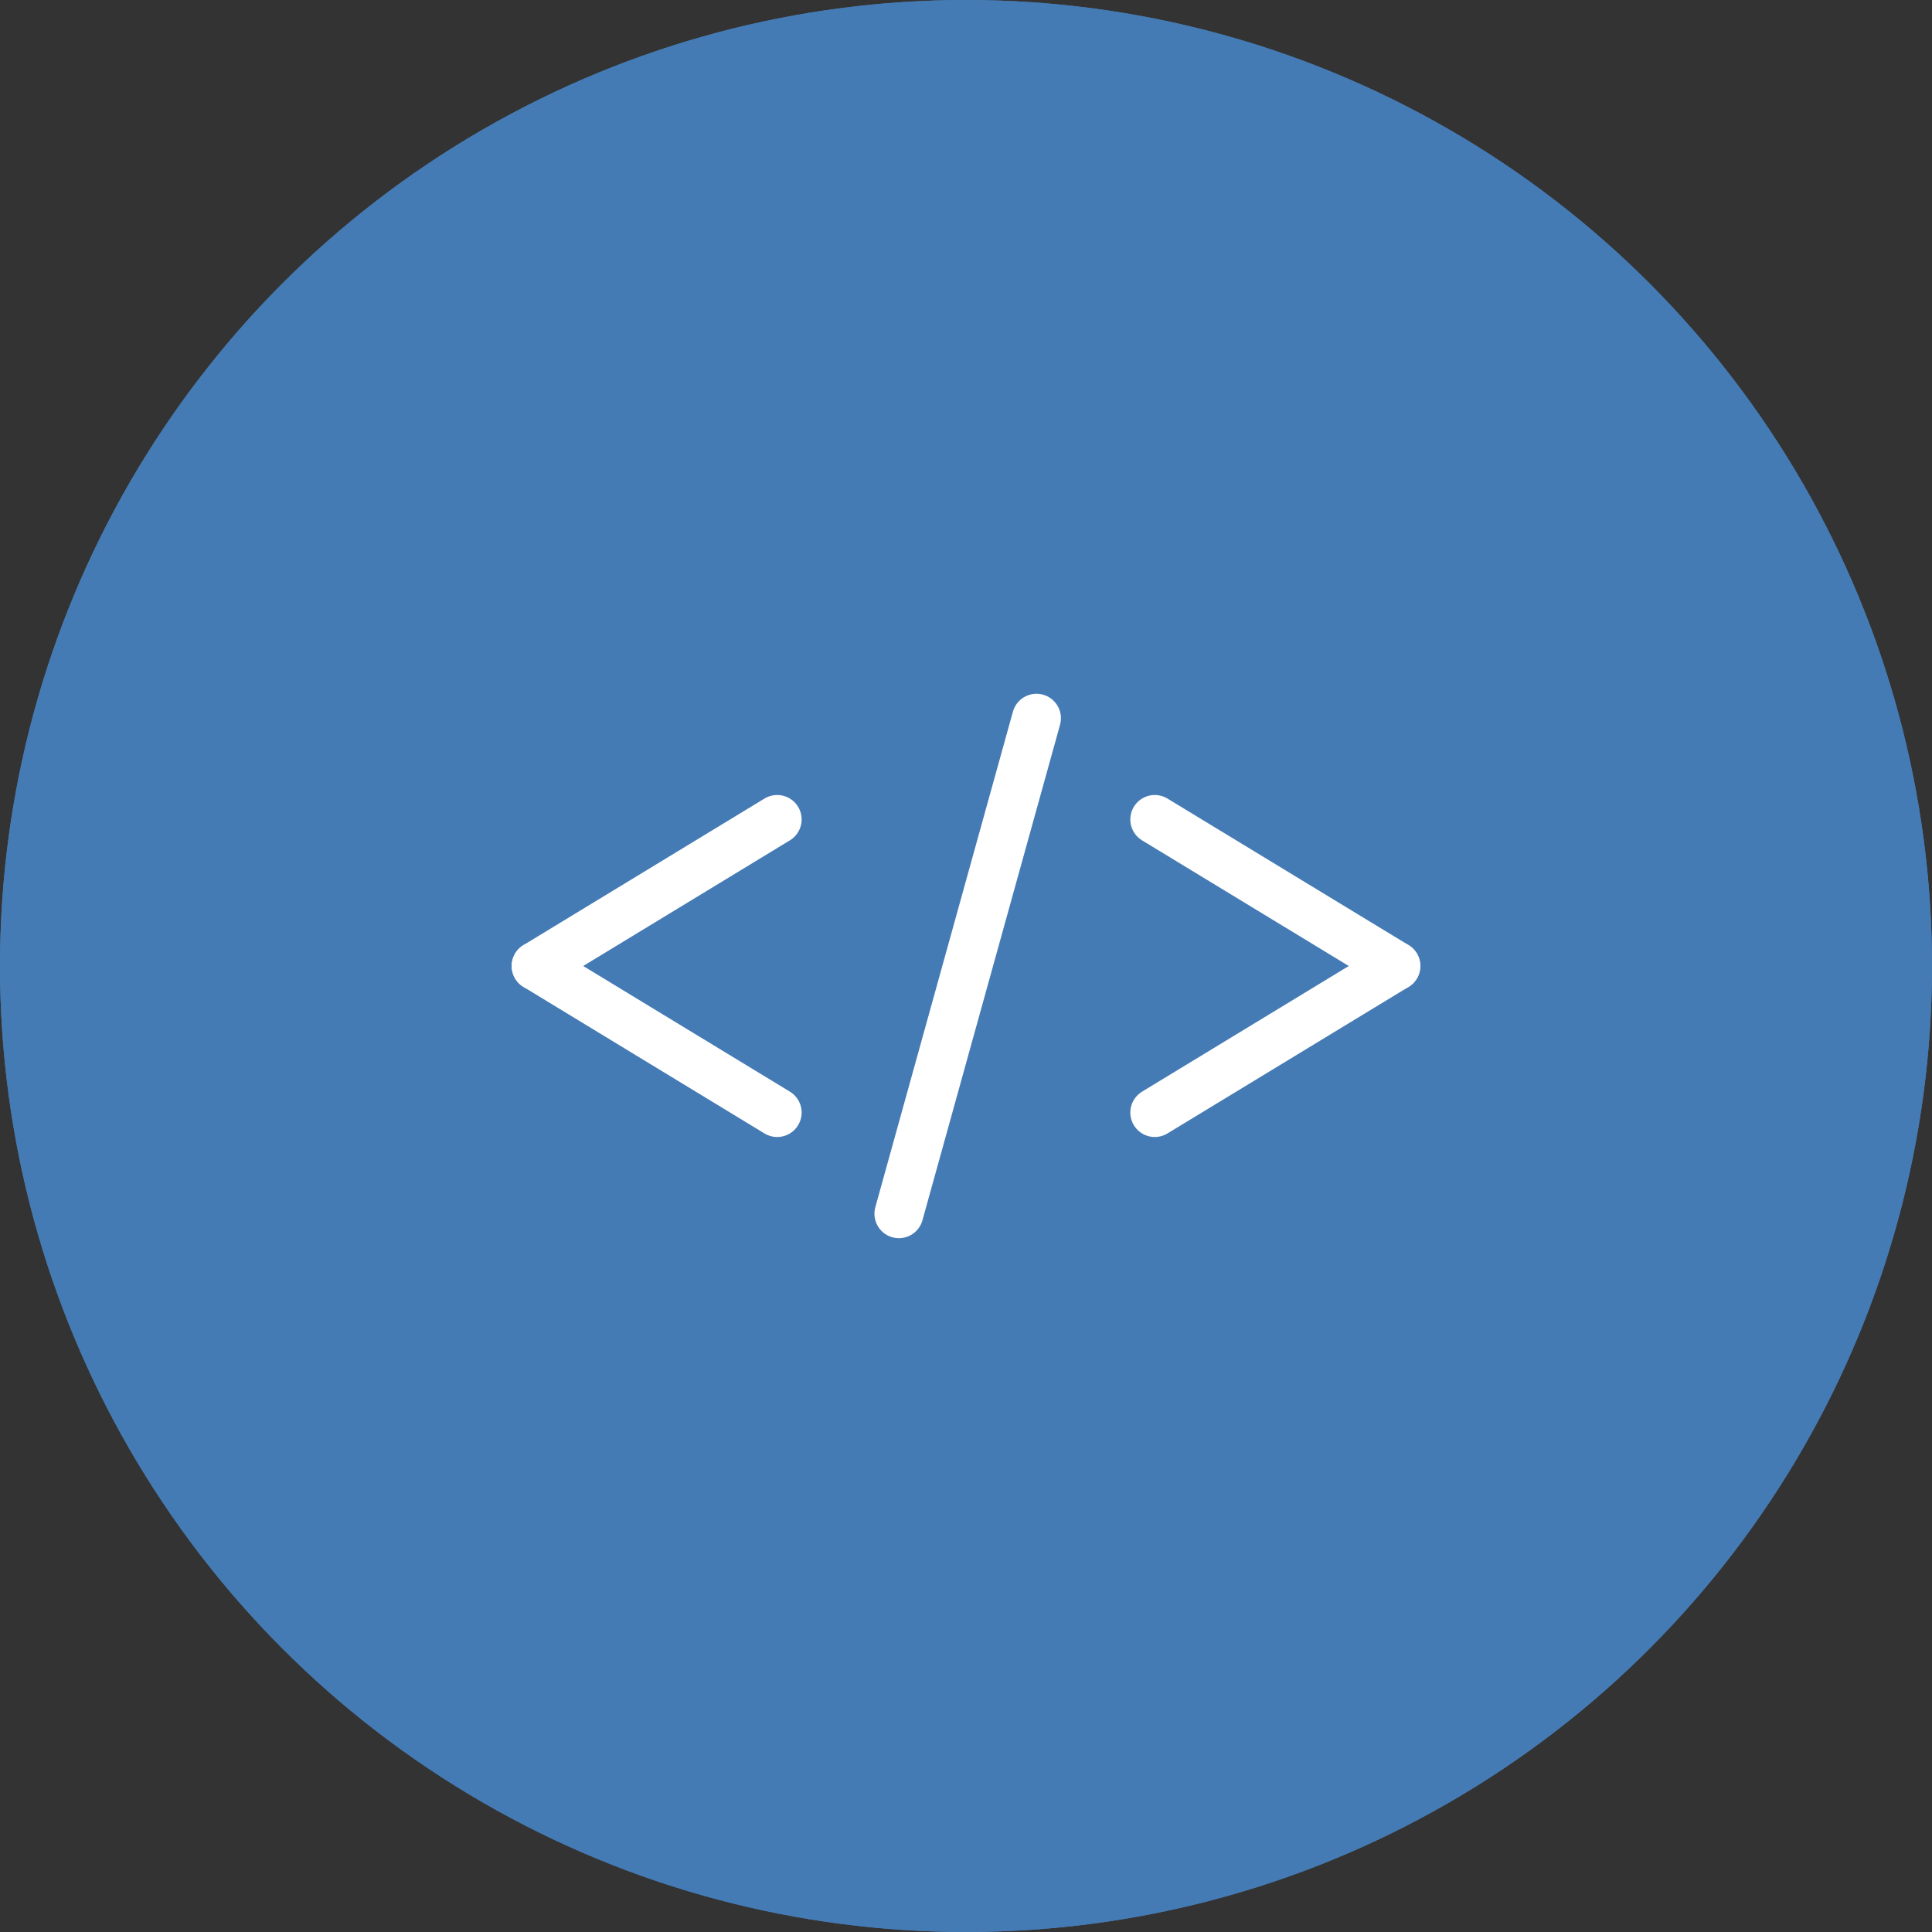 <svg id="Icon" xmlns="http://www.w3.org/2000/svg" xmlns:xlink="http://www.w3.org/1999/xlink" viewBox="0 0 355.56 355.56"><rect x="0" y="0" width="355.56" height="355.56" fill="#333333" stroke="none"/><defs><style>.cls-1{fill:#457bb4;}.cls-2{clip-path:url(#clip-path);}.cls-3{fill:none;stroke:#fff;stroke-linecap:round;stroke-miterlimit:10;stroke-width:9px;}</style><clipPath id="clip-path" transform="translate(-72.22 -72.22)"><circle class="cls-1" cx="250" cy="250" r="177.78"/></clipPath></defs><title>Icon Weiterentwicklung</title><circle class="cls-1" cx="177.78" cy="177.78" r="177.78"/><g class="cls-2"><circle class="cls-1" cx="177.78" cy="177.78" r="177.78"/></g><line class="cls-3" x1="165.43" y1="223.37" x2="190.75" y2="132.18"/><line class="cls-3" x1="98.67" y1="177.78" x2="143.03" y2="150.81"/><line class="cls-3" x1="98.67" y1="177.78" x2="143.03" y2="204.75"/><line class="cls-3" x1="256.89" y1="177.78" x2="212.52" y2="150.81"/><line class="cls-3" x1="256.89" y1="177.78" x2="212.52" y2="204.75"/></svg>